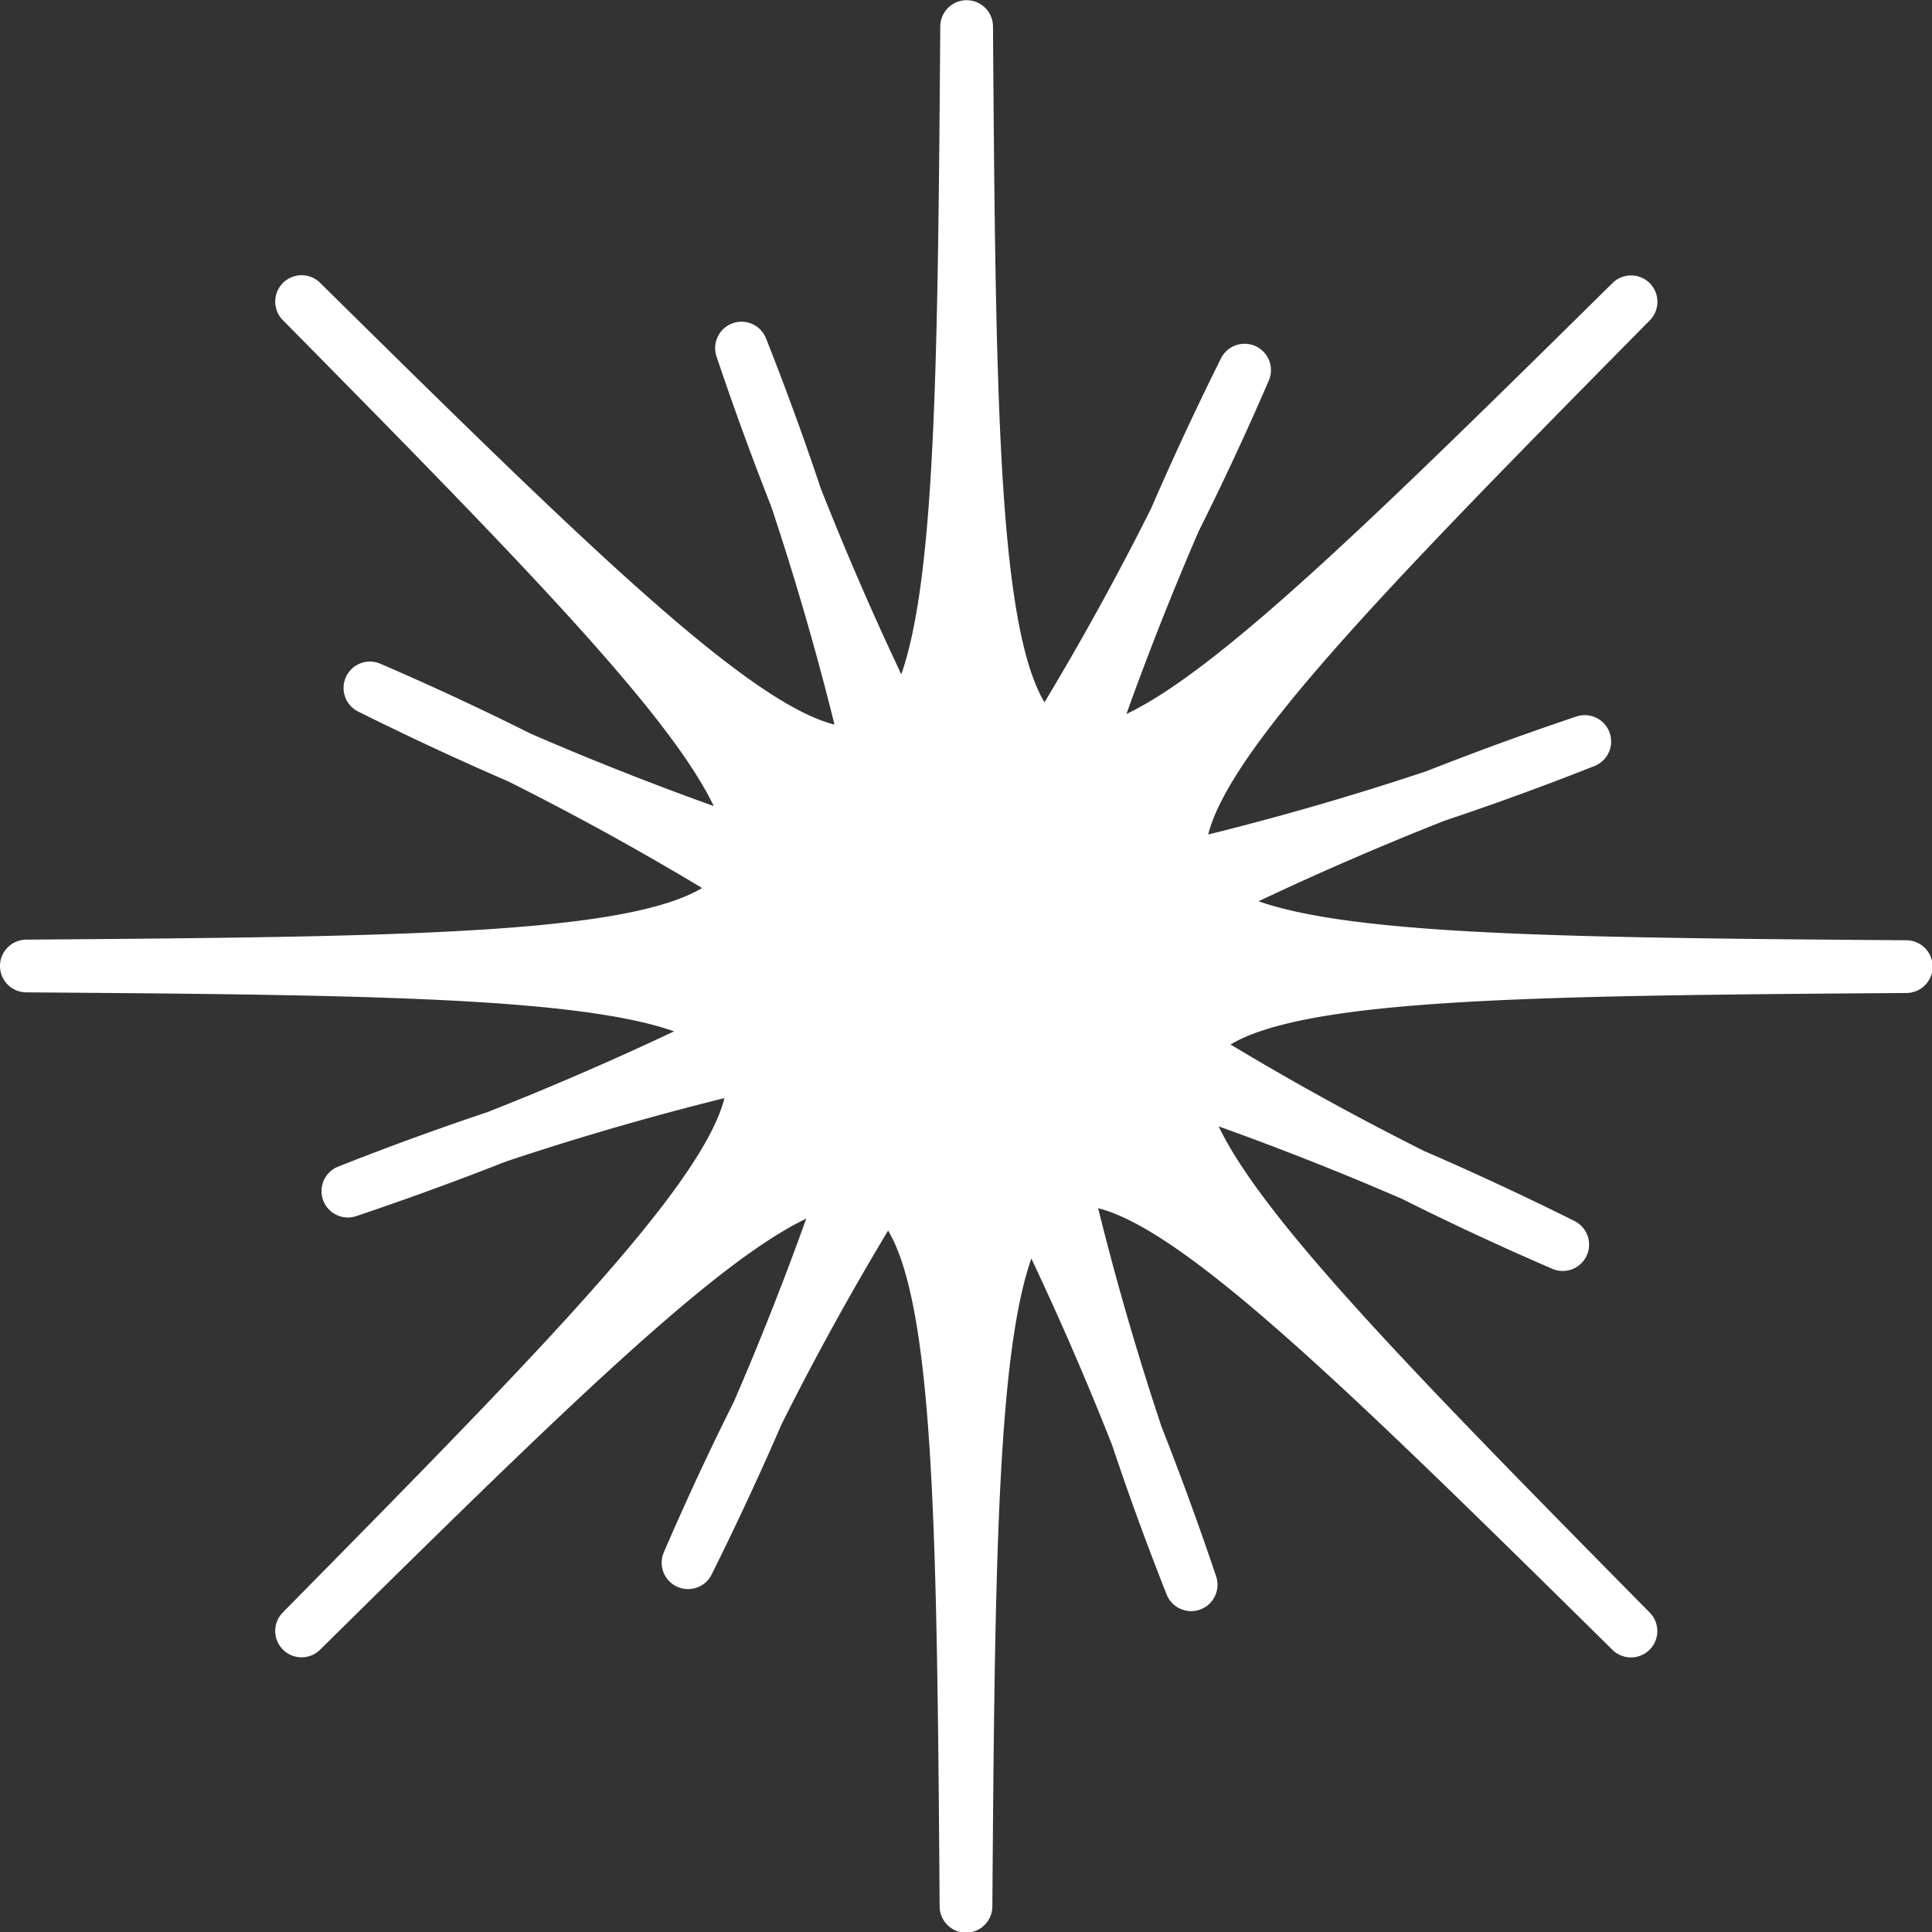 <svg xmlns="http://www.w3.org/2000/svg" width="18.322" height="18.322" viewBox="0 0 18.322 18.322">
  <rect x="0" y="0" width="18.322" height="18.322" fill="#333333" stroke="none"/>
  <g id="star6" transform="translate(-316.809 -497.73)">
    <path id="パス_2221" data-name="パス 2221" d="M185.86,1294.074c2.742,2.779,4.244,4.32,4.28,5.179a29.309,29.309,0,0,1-3.632-1.515,27.4,27.4,0,0,1,3.554,1.851c-.43.726-2.6.755-6.812.786,3.9.028,6.048.056,6.686.635a29.46,29.46,0,0,1-3.637,1.5,27.456,27.456,0,0,1,3.823-1.2c.212.816-1.305,2.373-4.262,5.371,2.779-2.742,4.319-4.245,5.18-4.28a29.317,29.317,0,0,1-1.515,3.633,27.361,27.361,0,0,1,1.851-3.554c.725.429.755,2.6.785,6.812.028-3.9.056-6.047.635-6.686a29.447,29.447,0,0,1,1.5,3.637,27.474,27.474,0,0,1-1.2-3.823c.816-.212,2.373,1.305,5.371,4.262-2.742-2.779-4.245-4.32-4.28-5.18a29.261,29.261,0,0,1,3.633,1.515,27.4,27.4,0,0,1-3.554-1.851c.429-.726,2.6-.755,6.812-.785-3.9-.029-6.047-.056-6.686-.635a29.376,29.376,0,0,1,3.637-1.5,27.411,27.411,0,0,1-3.823,1.2c-.212-.816,1.305-2.373,4.262-5.37-2.779,2.742-4.319,4.244-5.18,4.28a29.3,29.3,0,0,1,1.515-3.632,27.446,27.446,0,0,1-1.851,3.554c-.726-.429-.755-2.6-.785-6.812-.028,3.9-.056,6.048-.635,6.686a29.379,29.379,0,0,1-1.5-3.637,27.432,27.432,0,0,1,1.2,3.823c-.816.212-2.373-1.305-5.37-4.262" transform="translate(133.809 -793.484)" fill="#fff"/>
    <path id="パス_2222" data-name="パス 2222" d="M185.86,1294.074c2.742,2.779,4.244,4.32,4.28,5.179a29.309,29.309,0,0,1-3.632-1.515,27.4,27.4,0,0,1,3.554,1.851c-.43.726-2.6.755-6.812.786,3.9.028,6.048.056,6.686.635a29.46,29.46,0,0,1-3.637,1.5,27.456,27.456,0,0,1,3.823-1.2c.212.816-1.305,2.373-4.262,5.371,2.779-2.742,4.319-4.245,5.18-4.28a29.317,29.317,0,0,1-1.515,3.633,27.361,27.361,0,0,1,1.851-3.554c.725.429.755,2.6.785,6.812.028-3.9.056-6.047.635-6.686a29.447,29.447,0,0,1,1.5,3.637,27.474,27.474,0,0,1-1.2-3.823c.816-.212,2.373,1.305,5.371,4.262-2.742-2.779-4.245-4.32-4.28-5.18a29.261,29.261,0,0,1,3.633,1.515,27.4,27.4,0,0,1-3.554-1.851c.429-.726,2.6-.755,6.812-.785-3.9-.029-6.047-.056-6.686-.635a29.376,29.376,0,0,1,3.637-1.5,27.411,27.411,0,0,1-3.823,1.2c-.212-.816,1.305-2.373,4.262-5.37-2.779,2.742-4.319,4.244-5.18,4.28a29.3,29.3,0,0,1,1.515-3.632,27.446,27.446,0,0,1-1.851,3.554c-.726-.429-.755-2.6-.785-6.812-.028,3.9-.056,6.048-.635,6.686a29.379,29.379,0,0,1-1.5-3.637,27.432,27.432,0,0,1,1.2,3.823C190.414,1298.548,188.857,1297.031,185.86,1294.074Z" transform="translate(133.809 -793.484)" fill="none" stroke="#fff" stroke-linecap="round" stroke-linejoin="round" stroke-width="0.5"/>
  </g>
</svg>

